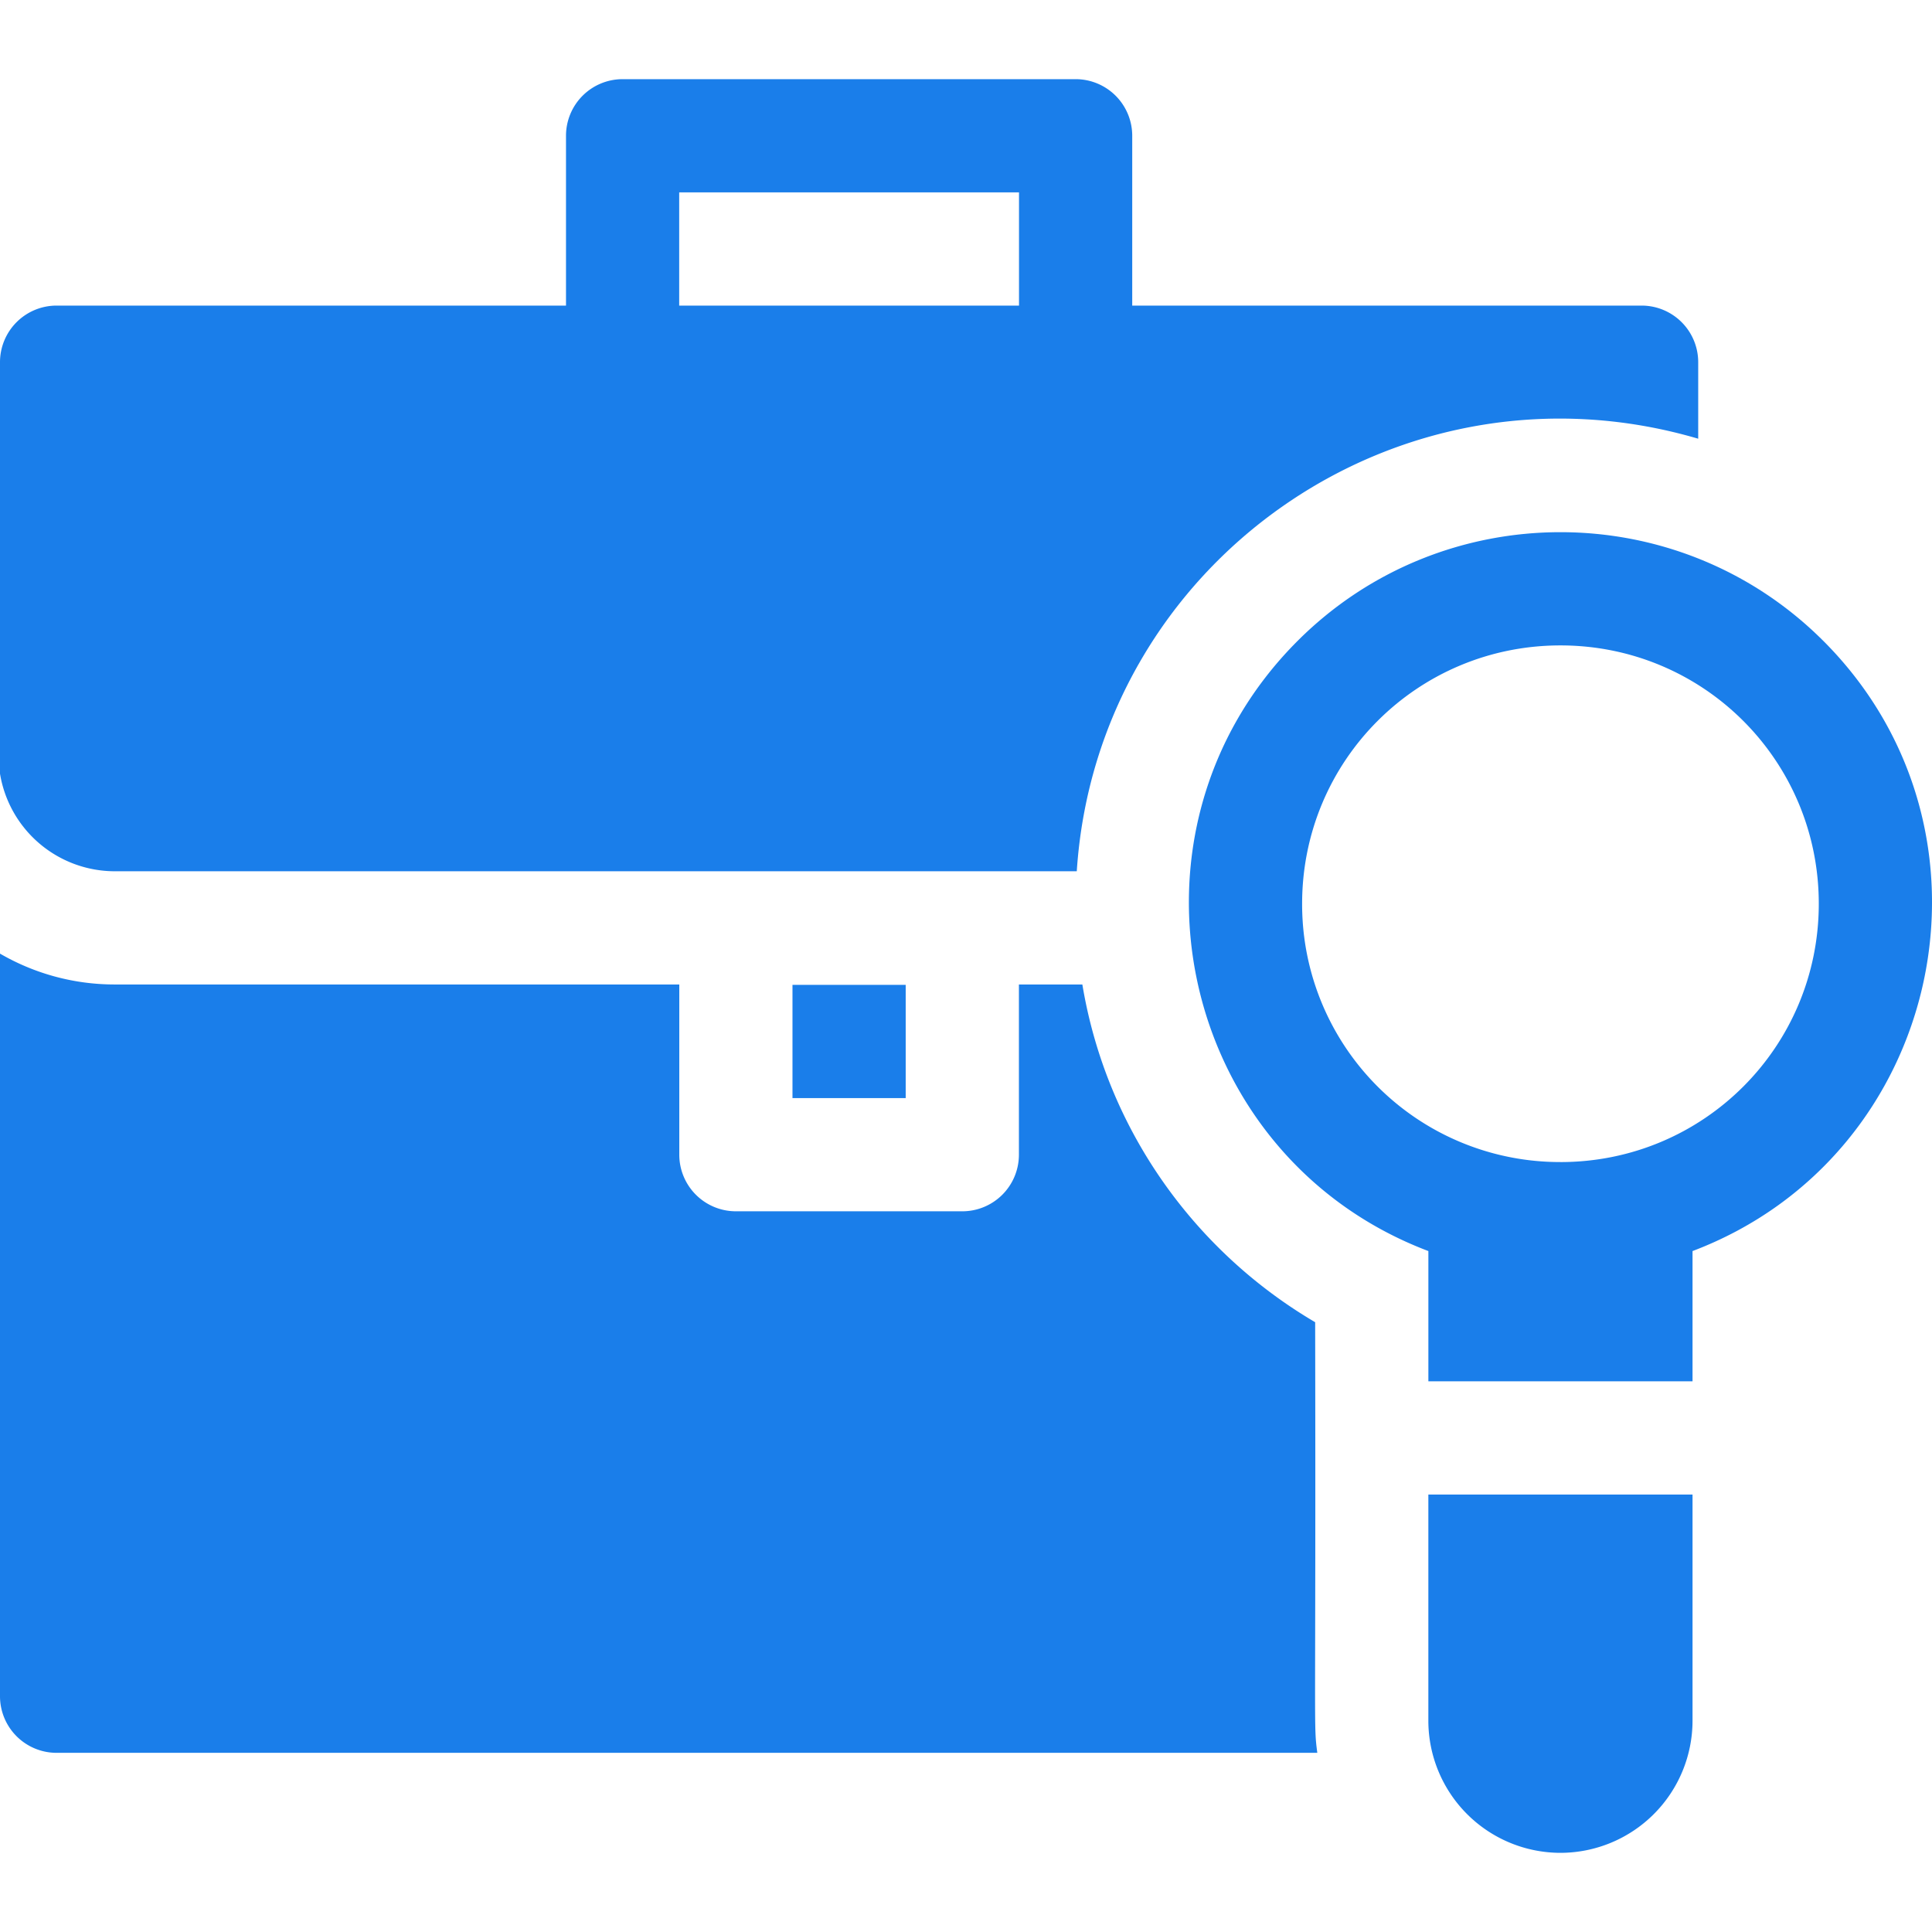 <svg width="80" height="80" fill="none" xmlns="http://www.w3.org/2000/svg"><g clip-path="url(#clip0_373_725)" fill="#1A7EEA"><path d="M32.815 40.781h4.688v4.688h-4.688v-4.688zM4.749 36.077h39.838c.835-12.737 13.288-21.57 25.732-17.911v-3.168a2.344 2.344 0 00-2.344-2.344H46.883V5.622a2.344 2.344 0 00-2.344-2.344H25.78a2.344 2.344 0 00-2.343 2.344v7.032H2.344A2.344 2.344 0 000 14.998v17.038a4.819 4.819 0 004.749 4.041zM28.124 7.966h14.071v4.688H28.124V7.966z"/><path d="M54.458 54.75c-4.96-2.916-8.636-7.948-9.64-13.985h-2.627v7.048a2.344 2.344 0 01-2.344 2.344h-9.375a2.344 2.344 0 01-2.344-2.344v-7.048H4.748A9.435 9.435 0 010 39.487v30.75a2.344 2.344 0 002.344 2.344h52.203c-.161-1.234-.056-.466-.089-17.832zm21.041-28.212c-6.002-6.002-15.766-6.002-21.768 0-7.9 7.9-4.97 21.334 5.415 25.266v5.393h10.938v-5.393C80.466 47.874 83.4 34.439 75.5 26.538zm-10.884 21.58a10.674 10.674 0 01-10.697-10.696c0-5.925 4.77-10.697 10.697-10.697 5.925 0 10.697 4.77 10.697 10.697 0 5.924-4.77 10.697-10.697 10.697zm-5.47 23.135a5.476 5.476 0 005.47 5.469 5.475 5.475 0 005.469-5.47v-9.367H59.145v9.368z"/></g><defs><clipPath id="clip0_373_725"><path fill="#fff" d="M0 0h80v80H0z"/></clipPath></defs></svg>